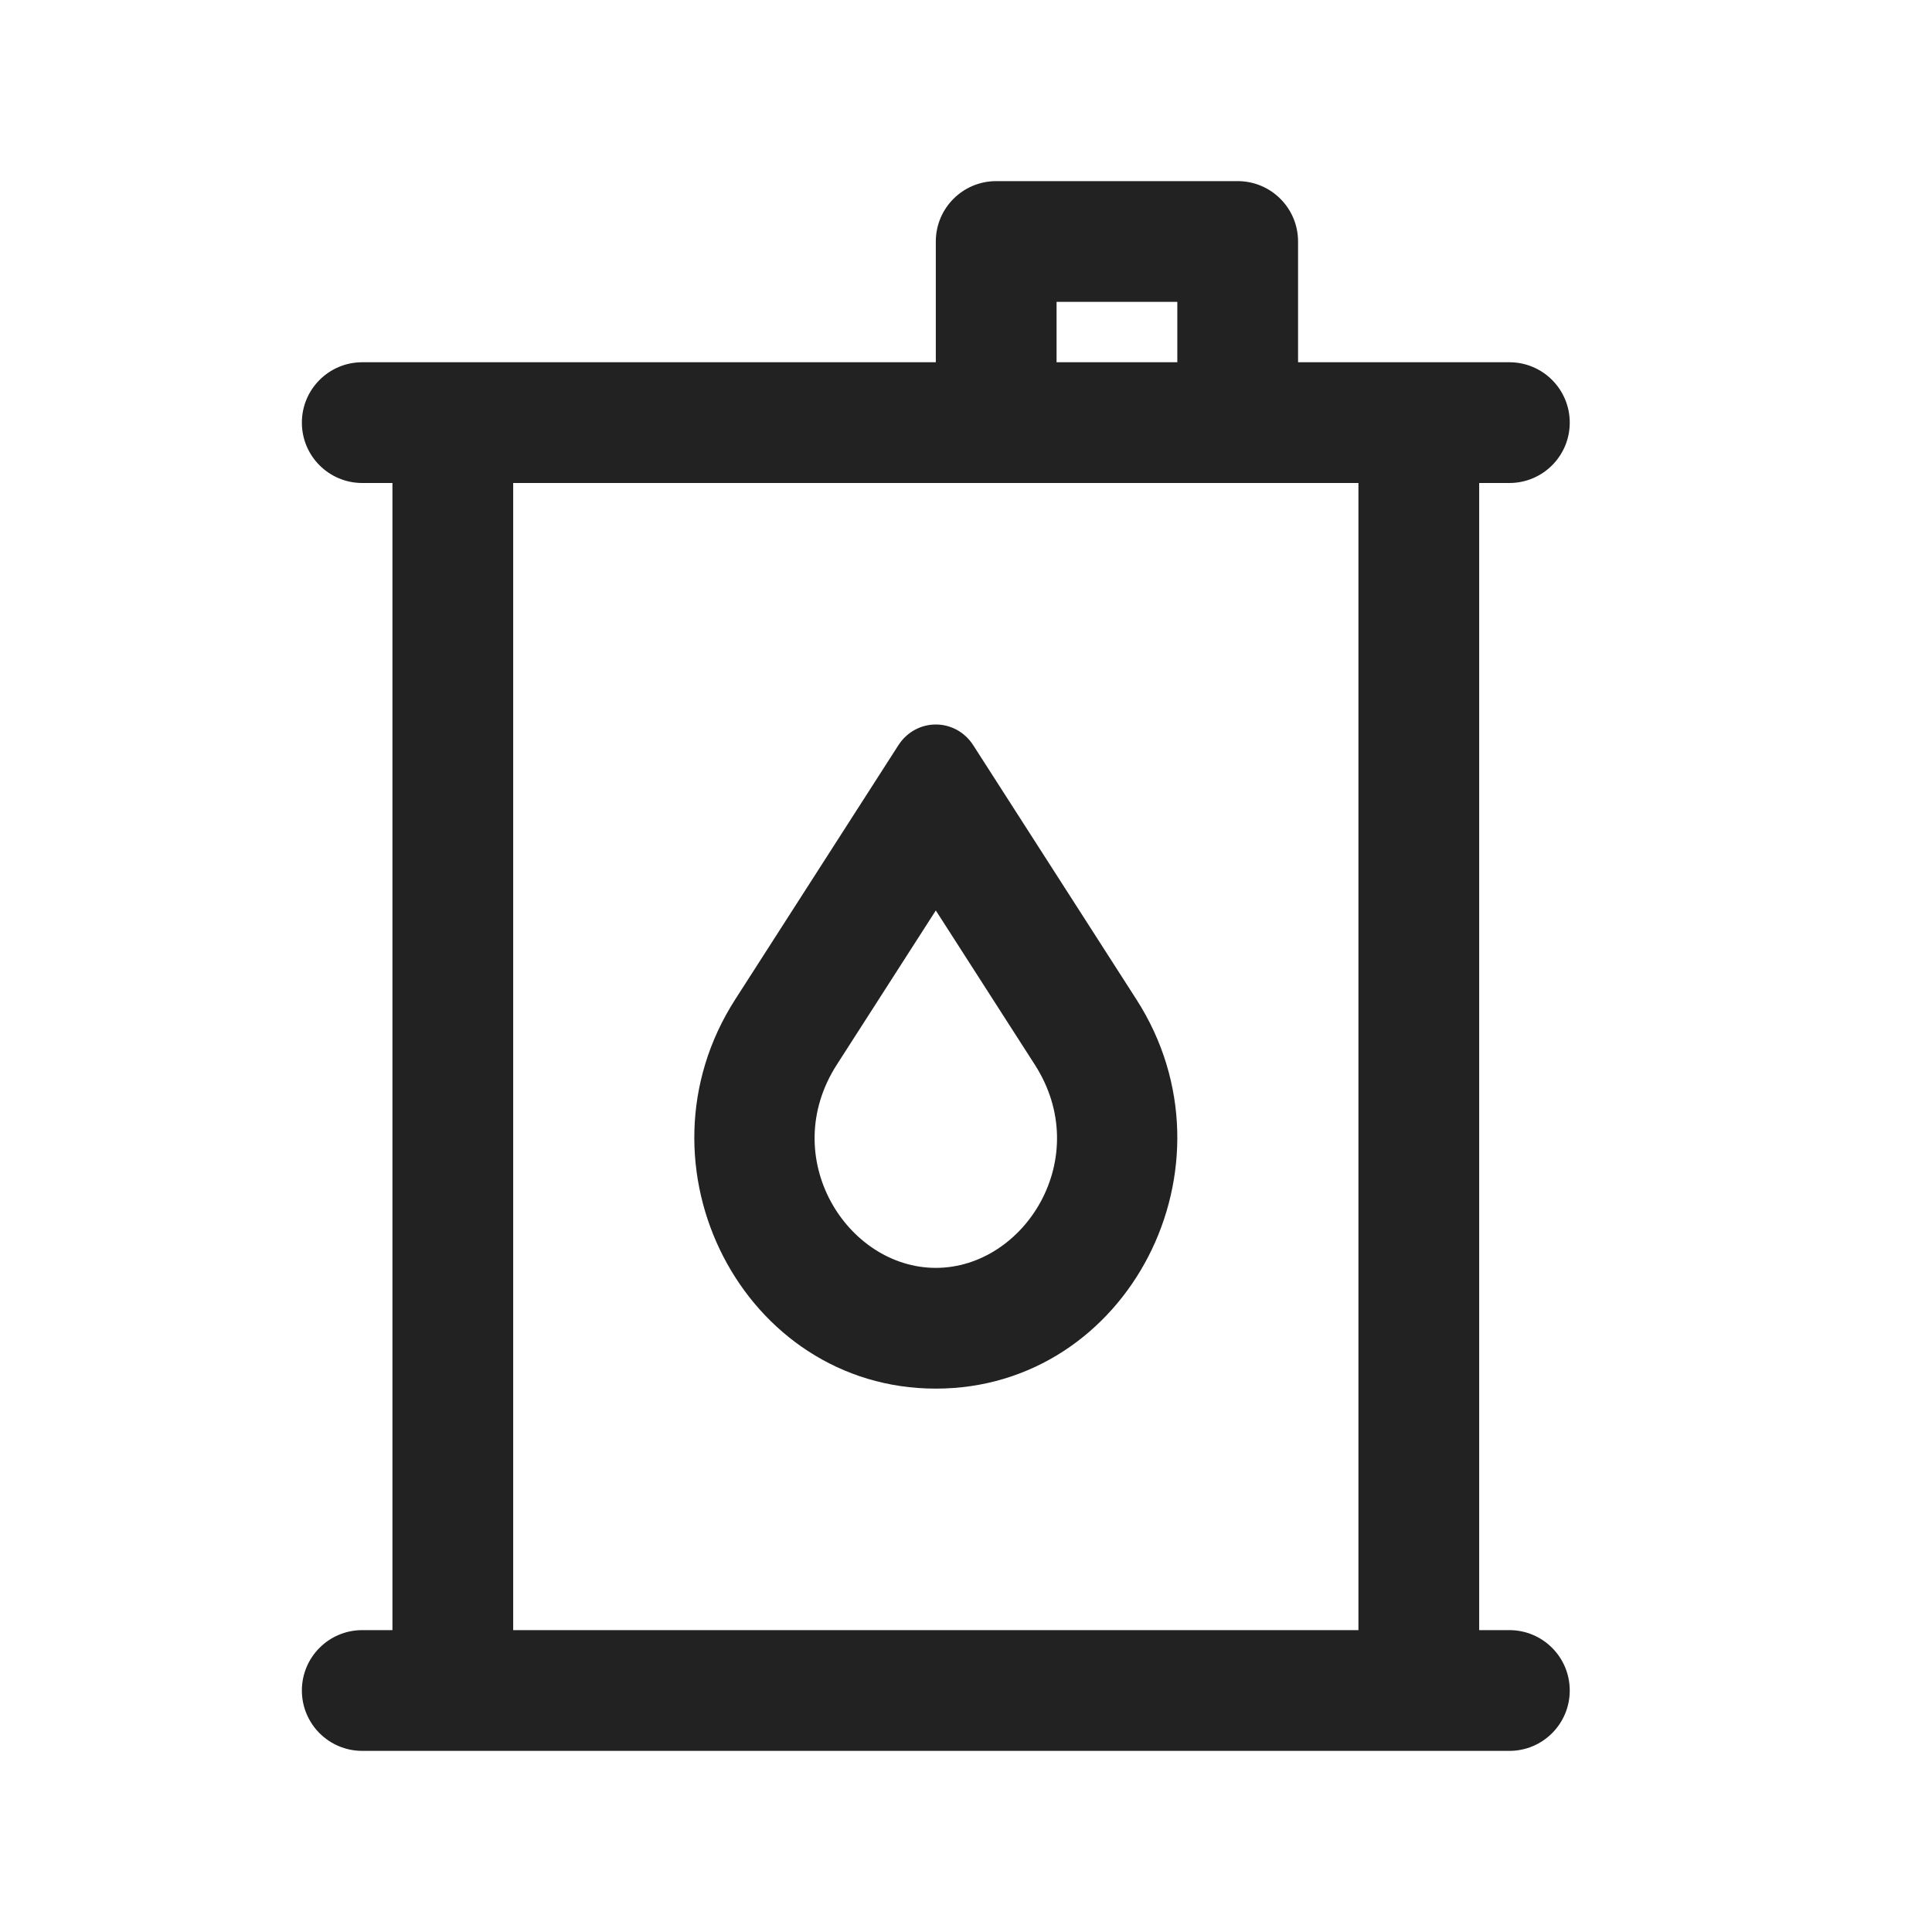 <svg width="64" height="64" viewBox="0 0 64 64" fill="none" xmlns="http://www.w3.org/2000/svg">
<path fill-rule="evenodd" clip-rule="evenodd" d="M32.242 24.69C31.651 23.77 30.349 23.77 29.758 24.69L24.355 33.107C20.816 38.618 24.621 46 31 46C37.379 46 41.184 38.618 37.645 33.107L32.242 24.69ZM31 30.16L27.721 35.268C25.746 38.344 28.052 42 31 42C33.949 42 36.254 38.344 34.279 35.268L31 30.16Z" fill="#222222"/>
<path fill-rule="evenodd" clip-rule="evenodd" d="M33 6C31.895 6 31 6.895 31 8V12H12C10.895 12 10 12.895 10 14C10 15.105 10.895 16 12 16H13V54H12C10.895 54 10 54.895 10 56C10 57.105 10.895 58 12 58H50C51.105 58 52 57.105 52 56C52 54.895 51.105 54 50 54H49V16H50C51.105 16 52 15.105 52 14C52 12.895 51.105 12 50 12H43V8C43 6.895 42.105 6 41 6H33ZM39 12V10H35V12H39ZM45 16H17V54H45V16Z" fill="#222222"/>
</svg>
